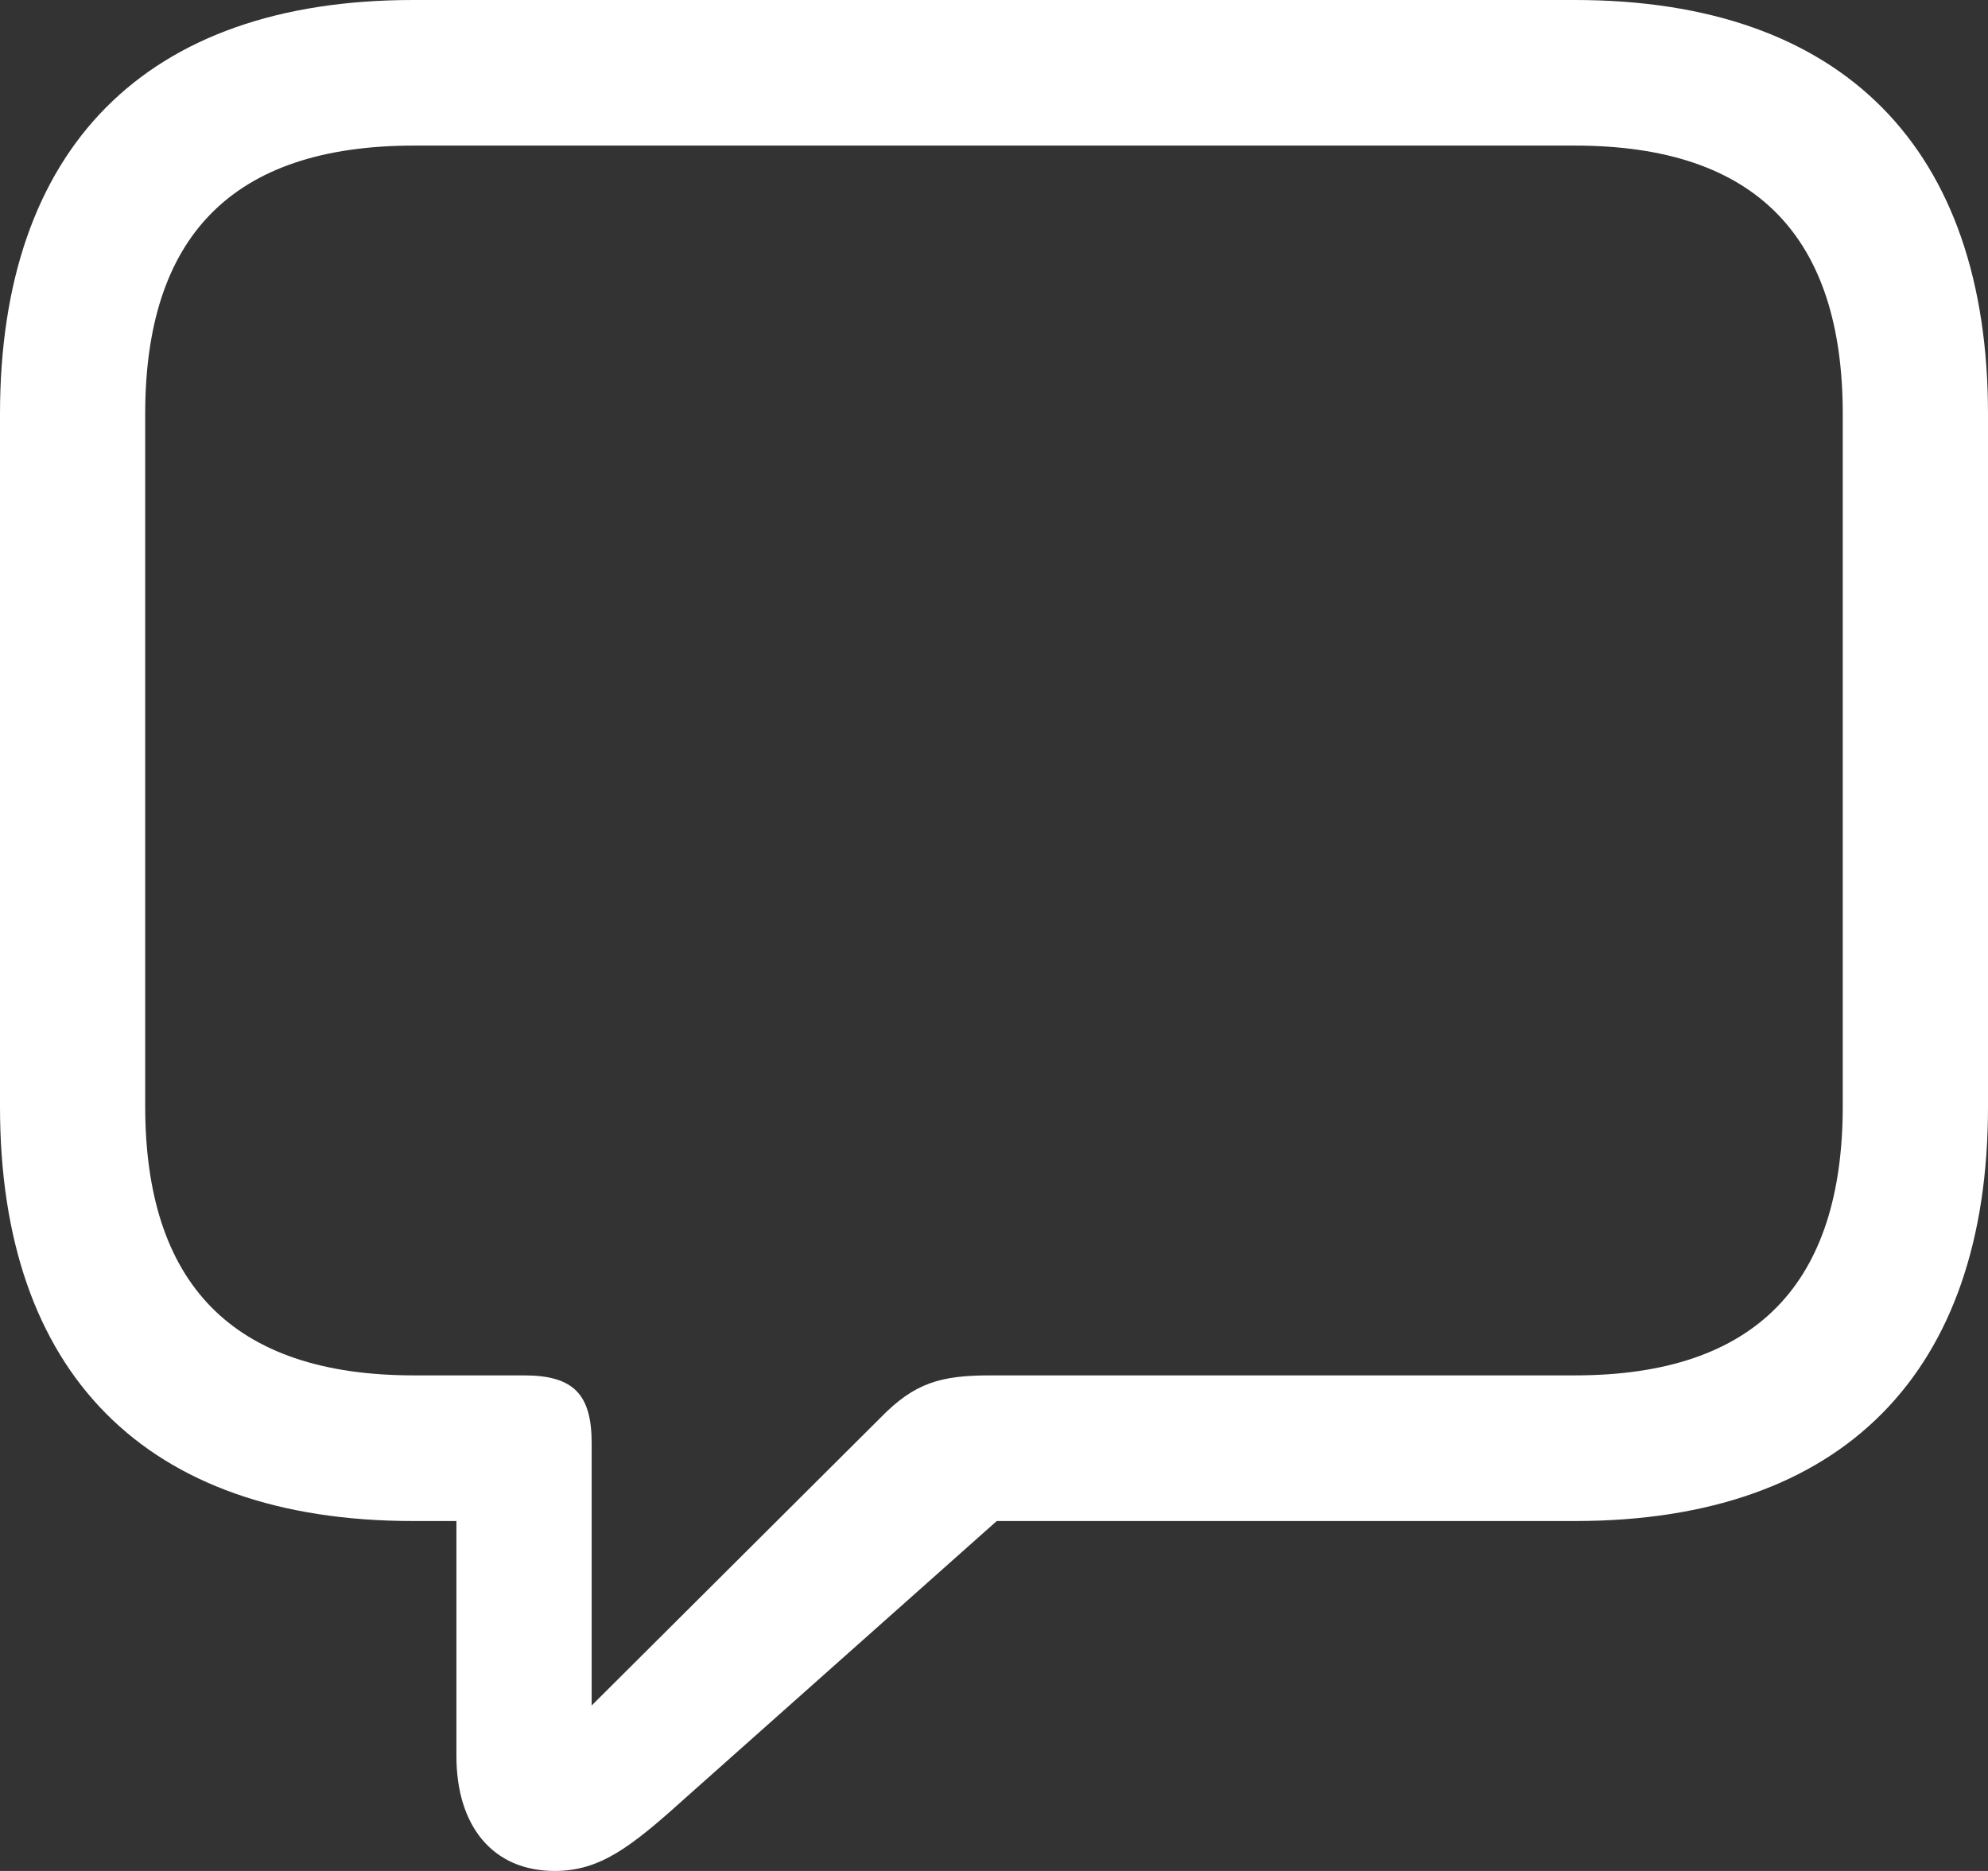 <svg width="34" height="32" viewBox="0 0 34 32" fill="none" xmlns="http://www.w3.org/2000/svg">
<rect x="0" y="0" width="34" height="32" fill="#333333" stroke="none"/>
<path d="M9.487 32C10.259 32 10.783 31.598 11.709 30.763L17.047 26.015H26.935C31.532 26.015 34 23.463 34 18.931V7.083C34 2.552 31.532 0 26.935 0H7.065C2.484 0 0 2.537 0 7.083V18.931C0 23.478 2.483 26.015 7.065 26.015H7.806V30.035C7.806 31.227 8.423 32 9.487 32ZM10.119 29.17V24.684C10.119 23.849 9.811 23.524 8.963 23.524H7.08C3.949 23.524 2.483 21.931 2.483 18.916V7.083C2.483 4.068 3.949 2.49 7.081 2.49H26.935C30.051 2.49 31.516 4.068 31.516 7.083V18.916C31.516 21.931 30.051 23.524 26.935 23.524H16.938C16.09 23.524 15.643 23.648 15.056 24.251L10.119 29.17Z" fill="white"/>
</svg>
